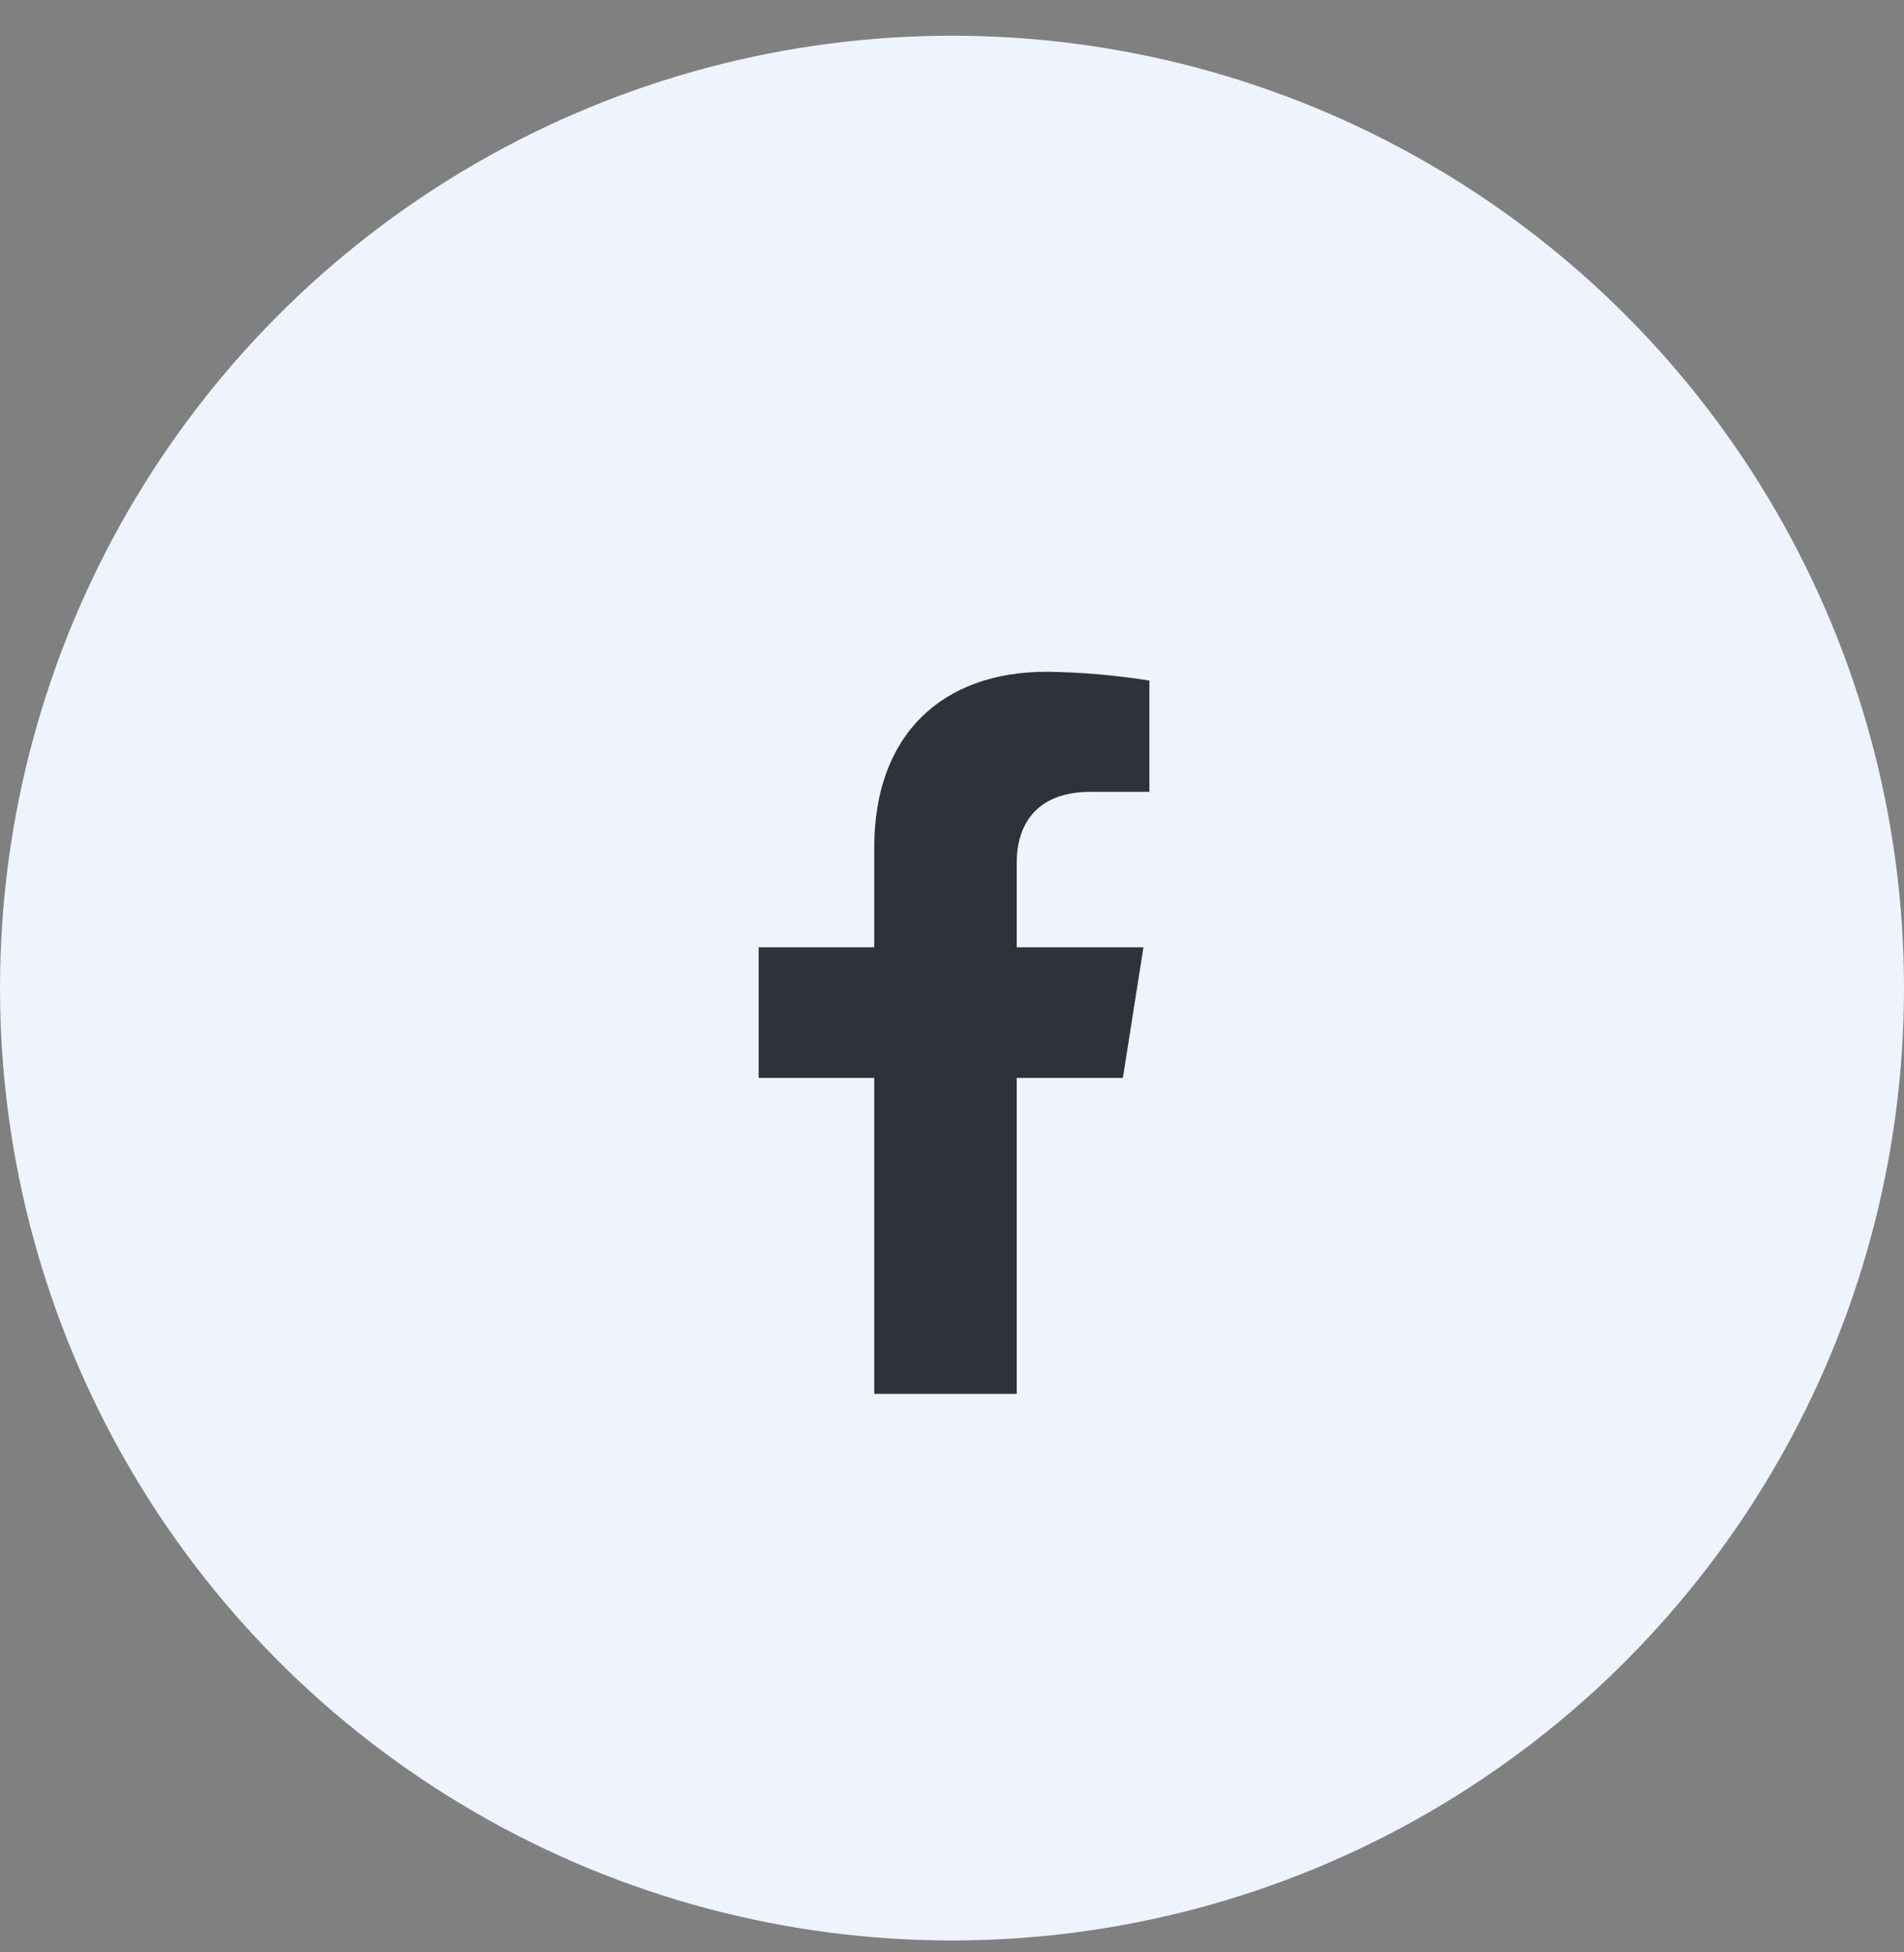 <?xml version="1.0" encoding="UTF-8"?>
<svg width="40" height="41" viewBox="0 0 40 41" fill="none" xmlns="http://www.w3.org/2000/svg">
<rect x="0" y="0" width="40" height="41" fill="#808080" stroke="none"/>
<circle cx="20" cy="20.75" r="20" fill="#EEF3FD"/>
<path d="M23.59 22.636L24.022 19.893H21.36V18.11C21.36 17.36 21.732 16.628 22.92 16.628H24.147V14.292C23.433 14.178 22.711 14.116 21.987 14.107C19.796 14.107 18.366 15.423 18.366 17.802V19.893H15.938V22.636H18.366V29.271H21.36V22.636H23.59Z" fill="#303239"/>
</svg>
